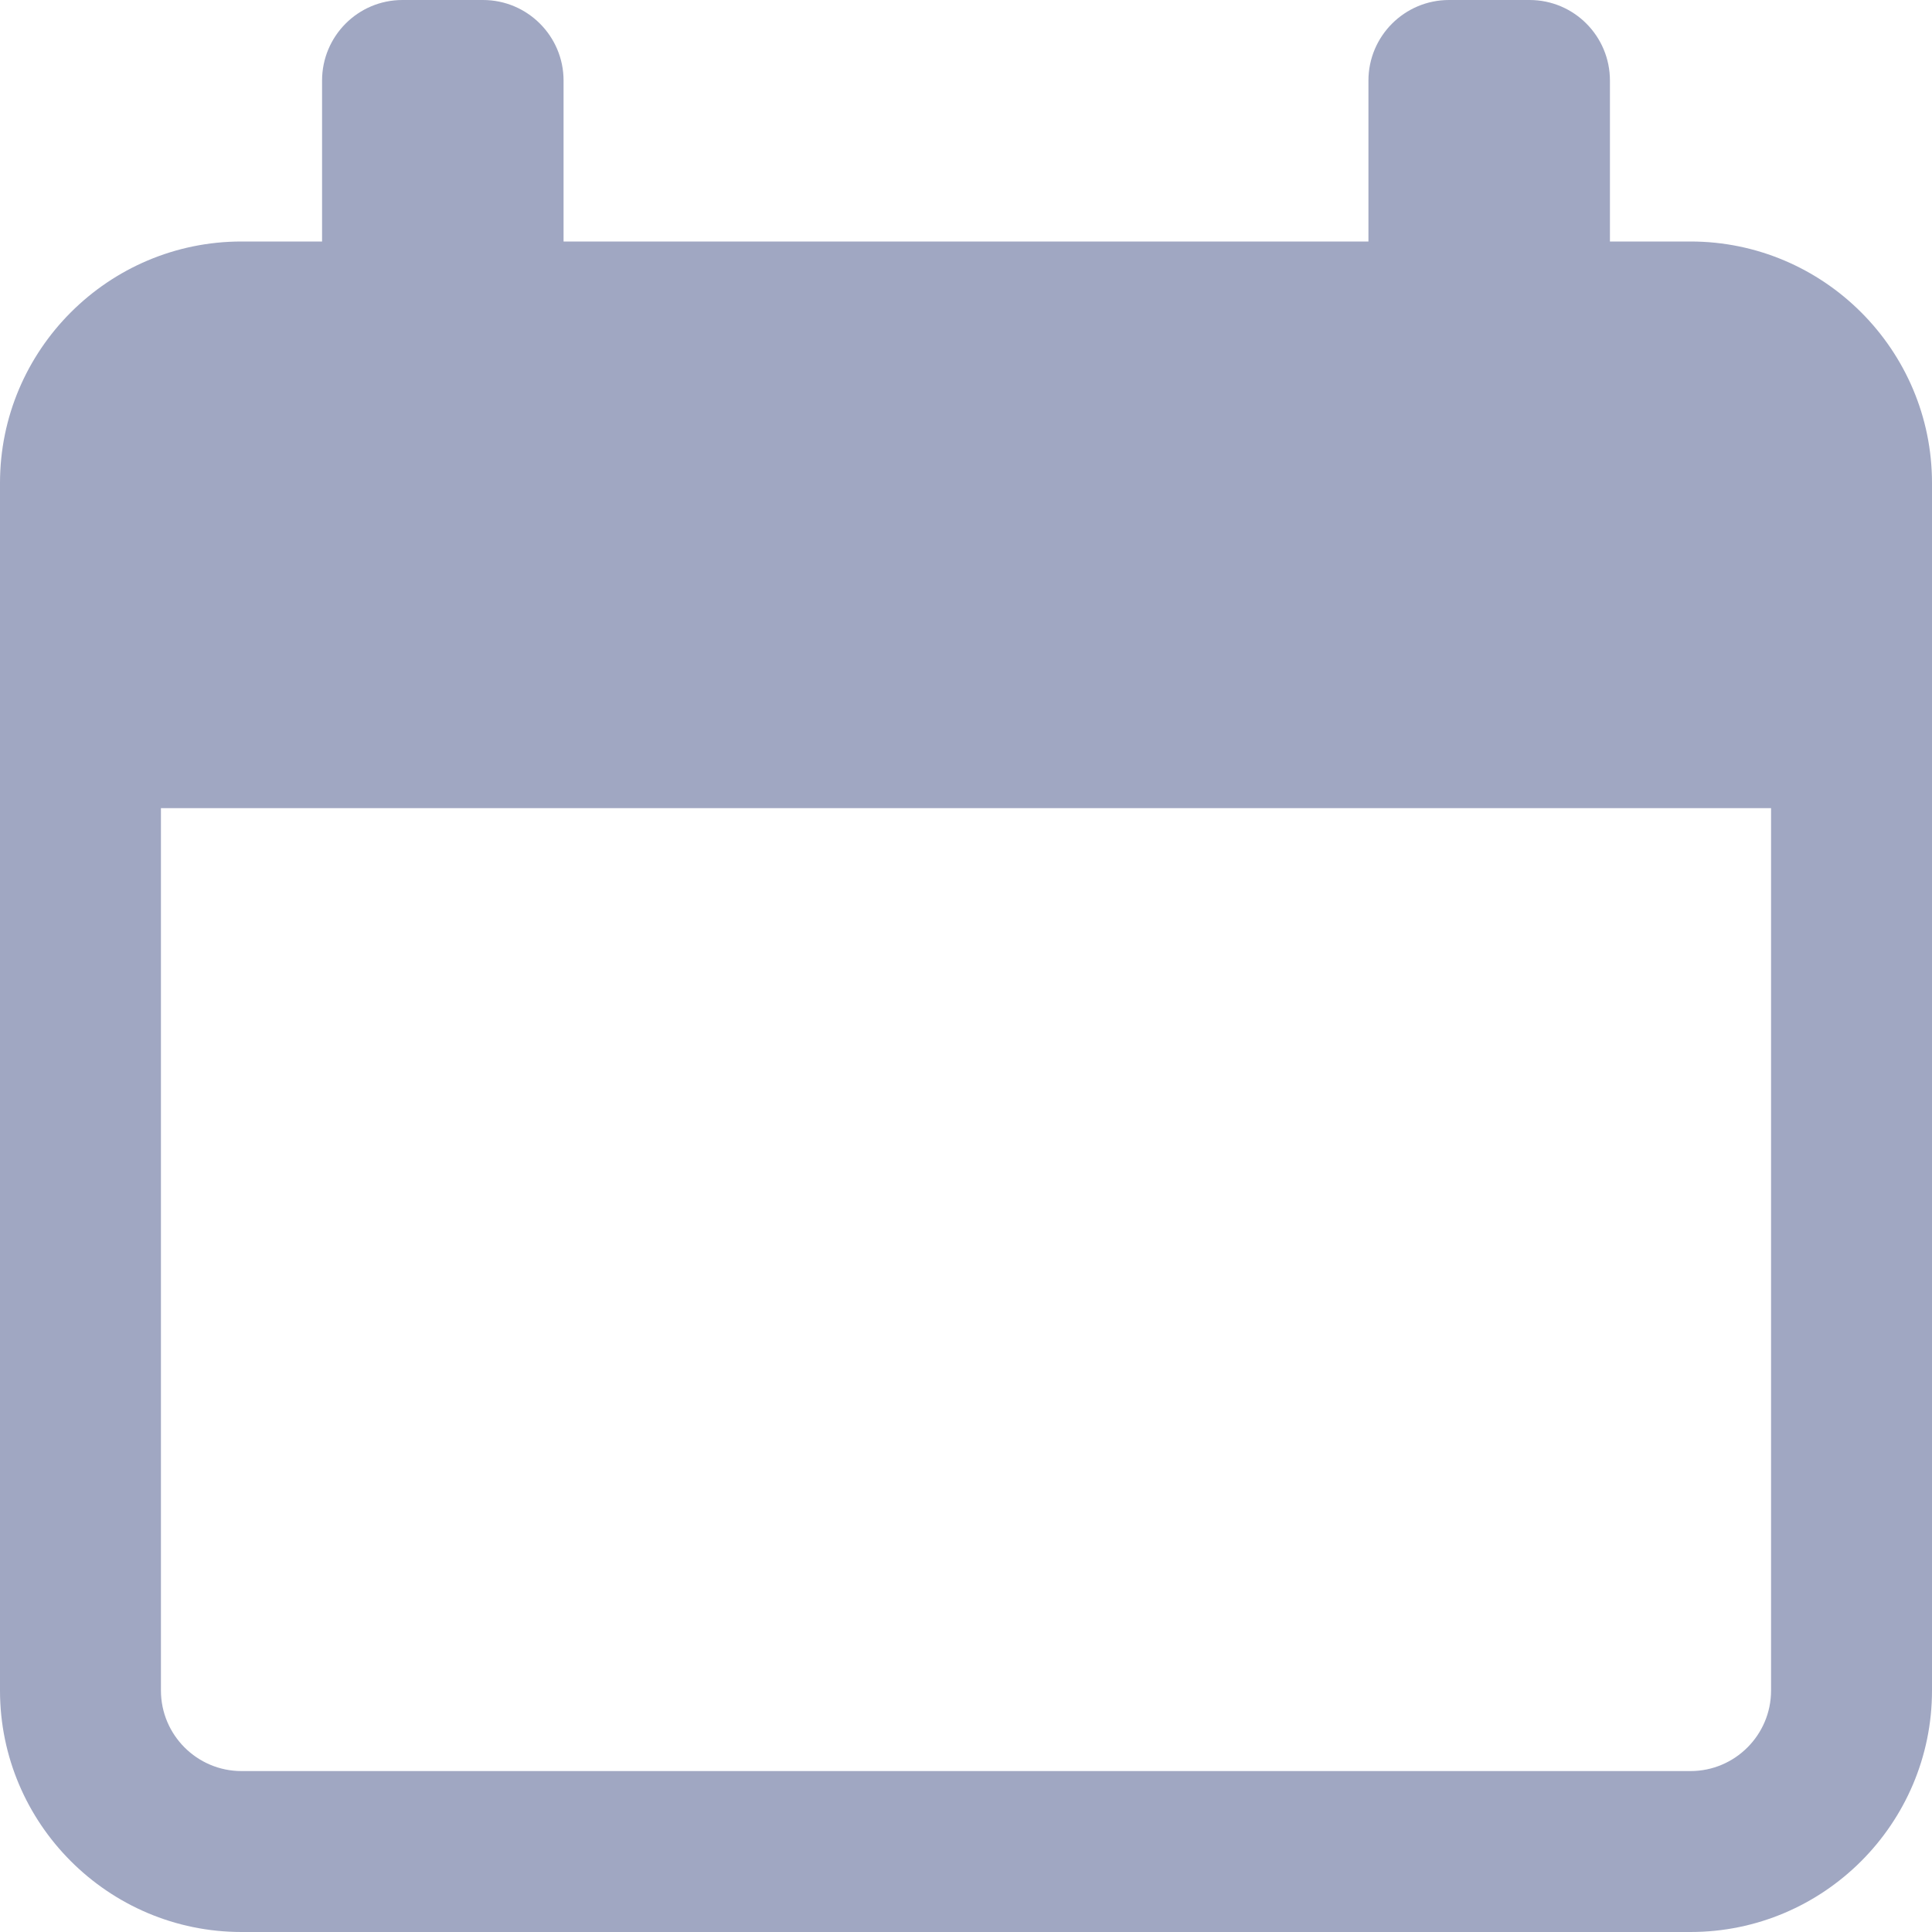 <svg width="10" height="10" viewBox="0 0 10 10" fill="none" xmlns="http://www.w3.org/2000/svg">
<path d="M8.75 1.25H8.333V0.417C8.333 0.187 8.147 0 7.917 0H7.5C7.27 0 7.083 0.187 7.083 0.417V1.25H2.917V0.417C2.917 0.187 2.73 0 2.5 0H2.083C1.853 0 1.667 0.187 1.667 0.417V1.25H1.25C0.561 1.25 0 1.811 0 2.5V8.75C0 9.439 0.561 10 1.25 10H8.75C9.439 10 10 9.439 10 8.75V2.5C10 1.811 9.439 1.25 8.75 1.25ZM9.167 8.75C9.167 8.98 8.98 9.167 8.75 9.167H1.25C1.02 9.167 0.833 8.98 0.833 8.75V4.183H9.167V8.75Z" fill="#A0A7C2"/>
</svg>
